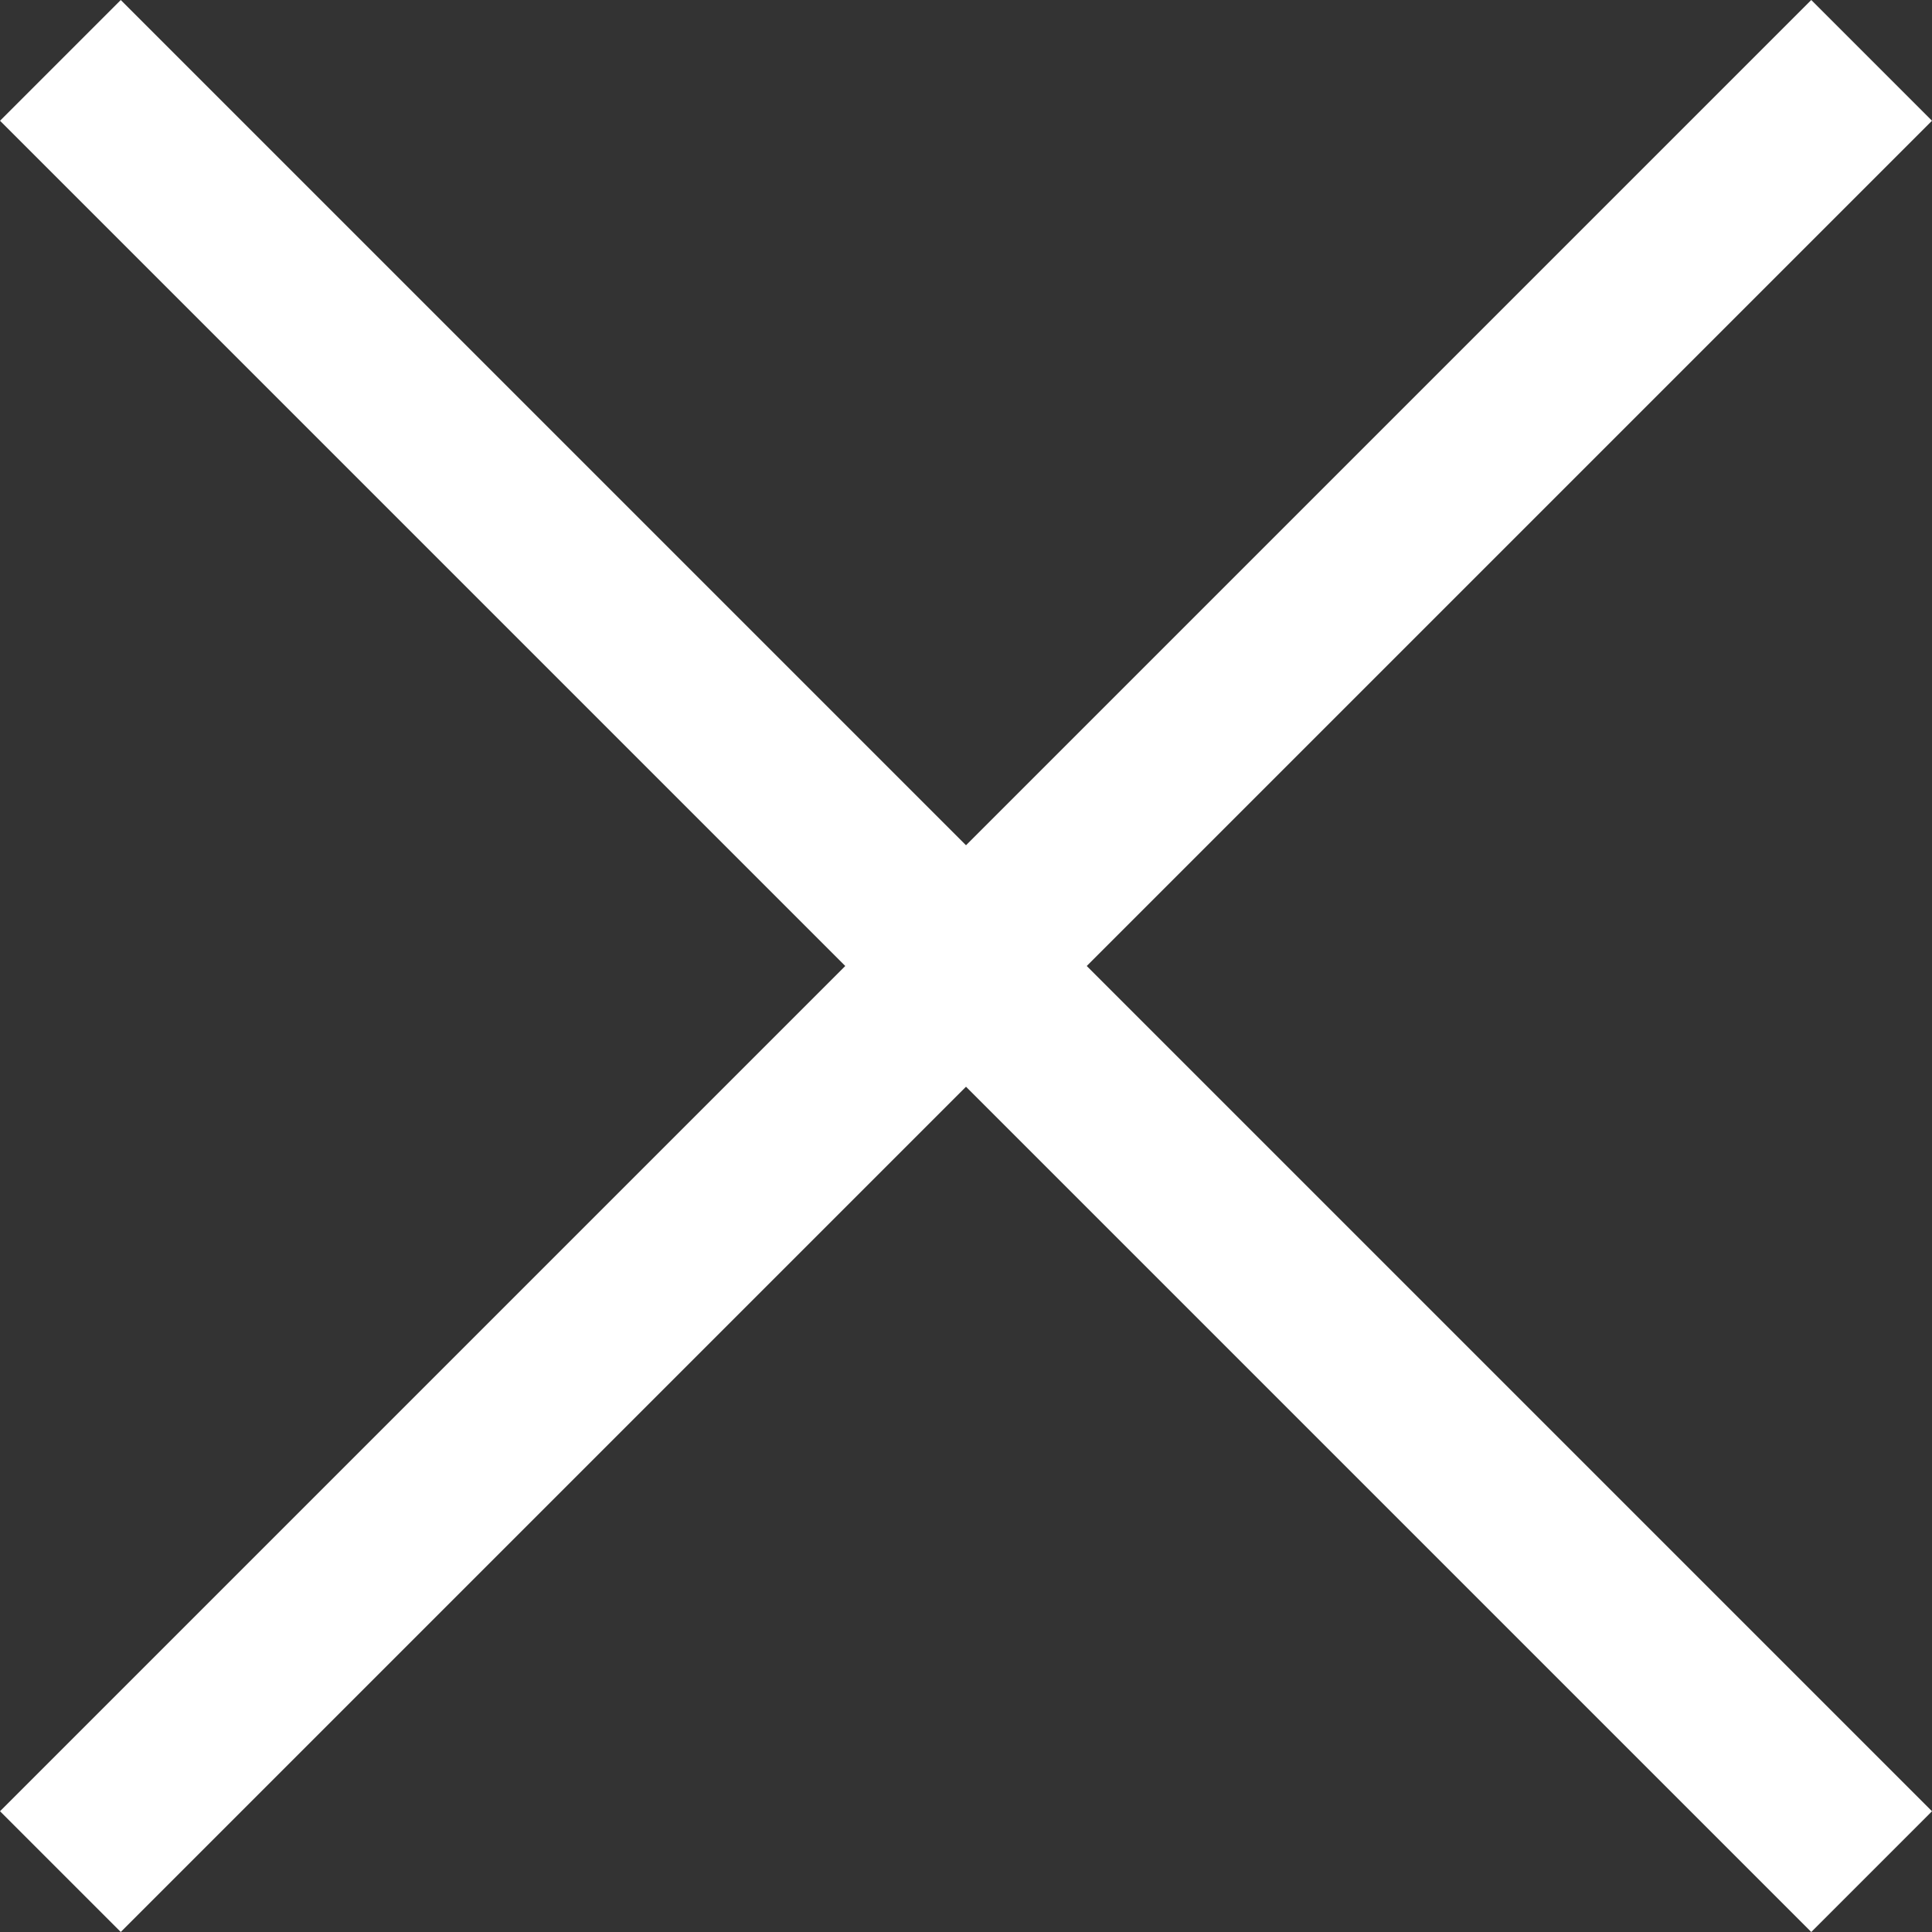 <svg width="16" height="16" viewBox="0 0 16 16" fill="none" xmlns="http://www.w3.org/2000/svg">
<rect x="0" y="0" width="16" height="16" fill="#333333" stroke="none"/>
<rect x="15" y="0" width="1.414" height="21.213" transform="rotate(45 15 0)" fill="white"/>
<rect x="16" y="15" width="1.414" height="21.213" transform="rotate(135 16 15)" fill="white"/>
</svg>
